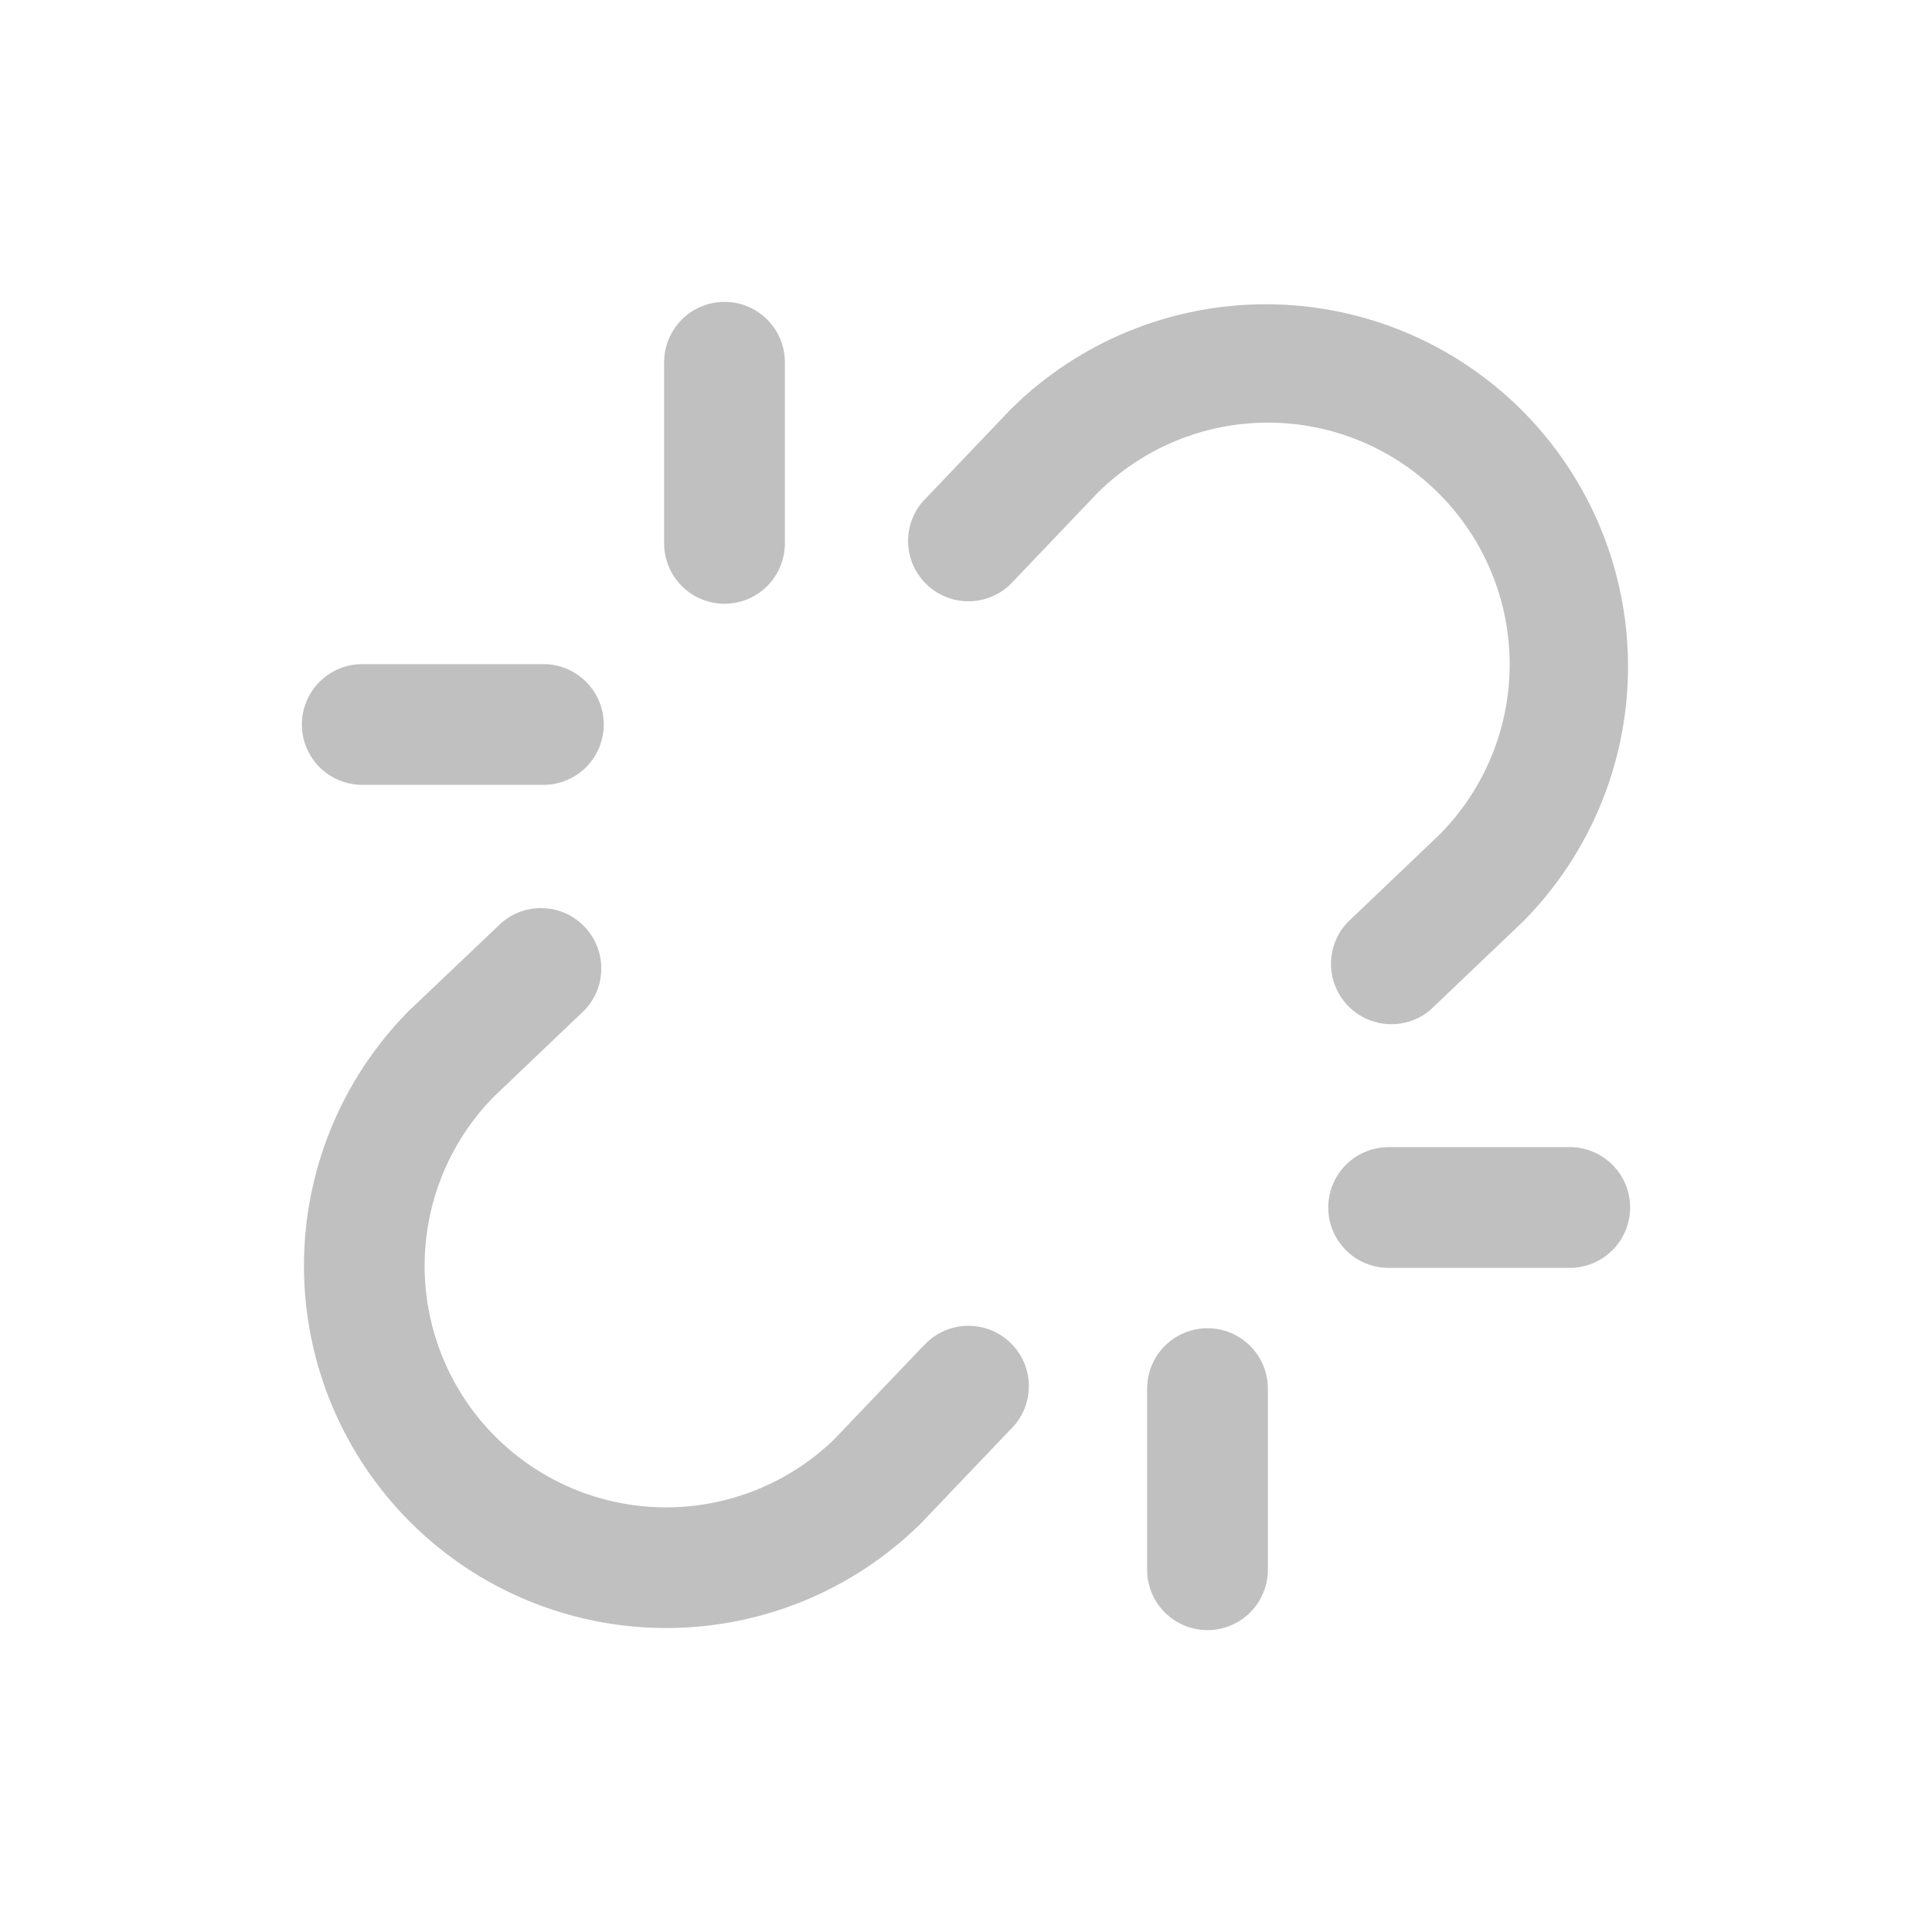 <svg width="115" height="115" viewBox="0 0 115 115" fill="none" xmlns="http://www.w3.org/2000/svg">
<path d="M85.635 29.365C82.944 26.675 79.295 25.161 75.49 25.156C71.685 25.151 68.033 26.655 65.334 29.338L60.101 34.823C59.432 35.449 58.549 35.795 57.633 35.792C56.716 35.788 55.836 35.434 55.172 34.803C54.508 34.172 54.109 33.312 54.059 32.397C54.008 31.482 54.309 30.583 54.899 29.882L60.164 24.361C60.182 24.341 60.202 24.321 60.222 24.303C64.277 20.313 69.744 18.088 75.432 18.111C81.121 18.134 86.569 20.404 90.592 24.426C94.614 28.449 96.884 33.897 96.907 39.586C96.93 45.274 94.705 50.741 90.715 54.796C90.697 54.816 90.677 54.836 90.657 54.854L85.136 60.119C84.435 60.709 83.536 61.01 82.621 60.959C81.706 60.908 80.845 60.51 80.215 59.846C79.584 59.182 79.23 58.302 79.226 57.385C79.223 56.469 79.569 55.586 80.195 54.917L85.68 49.684C88.366 46.982 89.87 43.325 89.862 39.515C89.853 35.706 88.333 32.055 85.635 29.365ZM54.899 80.177L49.666 85.662C46.957 88.292 43.322 89.752 39.546 89.724C35.77 89.696 32.156 88.184 29.486 85.514C26.816 82.844 25.304 79.23 25.276 75.454C25.248 71.678 26.708 68.043 29.338 65.334L34.823 60.101C35.449 59.432 35.795 58.549 35.792 57.633C35.788 56.716 35.434 55.836 34.803 55.172C34.172 54.508 33.312 54.109 32.397 54.059C31.482 54.008 30.583 54.309 29.882 54.899L24.343 60.164C24.323 60.182 24.303 60.202 24.285 60.222C20.295 64.277 18.07 69.744 18.093 75.432C18.116 81.121 20.386 86.569 24.408 90.592C28.431 94.614 33.879 96.884 39.568 96.907C45.256 96.93 50.723 94.705 54.778 90.715C54.798 90.697 54.818 90.677 54.836 90.657L60.101 85.136C60.459 84.801 60.745 84.397 60.941 83.948C61.137 83.499 61.239 83.015 61.241 82.525C61.243 82.035 61.145 81.55 60.952 81.099C60.76 80.649 60.477 80.242 60.122 79.905C59.767 79.567 59.346 79.306 58.887 79.137C58.427 78.968 57.937 78.895 57.448 78.922C56.959 78.949 56.48 79.076 56.042 79.295C55.604 79.514 55.215 79.82 54.899 80.195V80.177ZM93.438 68.281H82.656C81.703 68.281 80.789 68.66 80.115 69.334C79.441 70.008 79.062 70.922 79.062 71.875C79.062 72.828 79.441 73.742 80.115 74.416C80.789 75.09 81.703 75.469 82.656 75.469H93.438C94.391 75.469 95.305 75.09 95.979 74.416C96.653 73.742 97.031 72.828 97.031 71.875C97.031 70.922 96.653 70.008 95.979 69.334C95.305 68.66 94.391 68.281 93.438 68.281ZM21.562 46.719H32.344C33.297 46.719 34.211 46.34 34.885 45.666C35.559 44.992 35.938 44.078 35.938 43.125C35.938 42.172 35.559 41.258 34.885 40.584C34.211 39.91 33.297 39.531 32.344 39.531H21.562C20.609 39.531 19.695 39.91 19.021 40.584C18.347 41.258 17.969 42.172 17.969 43.125C17.969 44.078 18.347 44.992 19.021 45.666C19.695 46.34 20.609 46.719 21.562 46.719ZM71.875 79.062C70.922 79.062 70.008 79.441 69.334 80.115C68.66 80.789 68.281 81.703 68.281 82.656V93.438C68.281 94.391 68.66 95.305 69.334 95.979C70.008 96.653 70.922 97.031 71.875 97.031C72.828 97.031 73.742 96.653 74.416 95.979C75.09 95.305 75.469 94.391 75.469 93.438V82.656C75.469 81.703 75.09 80.789 74.416 80.115C73.742 79.441 72.828 79.062 71.875 79.062ZM43.125 35.938C44.078 35.938 44.992 35.559 45.666 34.885C46.34 34.211 46.719 33.297 46.719 32.344V21.562C46.719 20.609 46.34 19.695 45.666 19.021C44.992 18.347 44.078 17.969 43.125 17.969C42.172 17.969 41.258 18.347 40.584 19.021C39.91 19.695 39.531 20.609 39.531 21.562V32.344C39.531 33.297 39.91 34.211 40.584 34.885C41.258 35.559 42.172 35.938 43.125 35.938Z" fill="#C0C0C0"/>
</svg>
